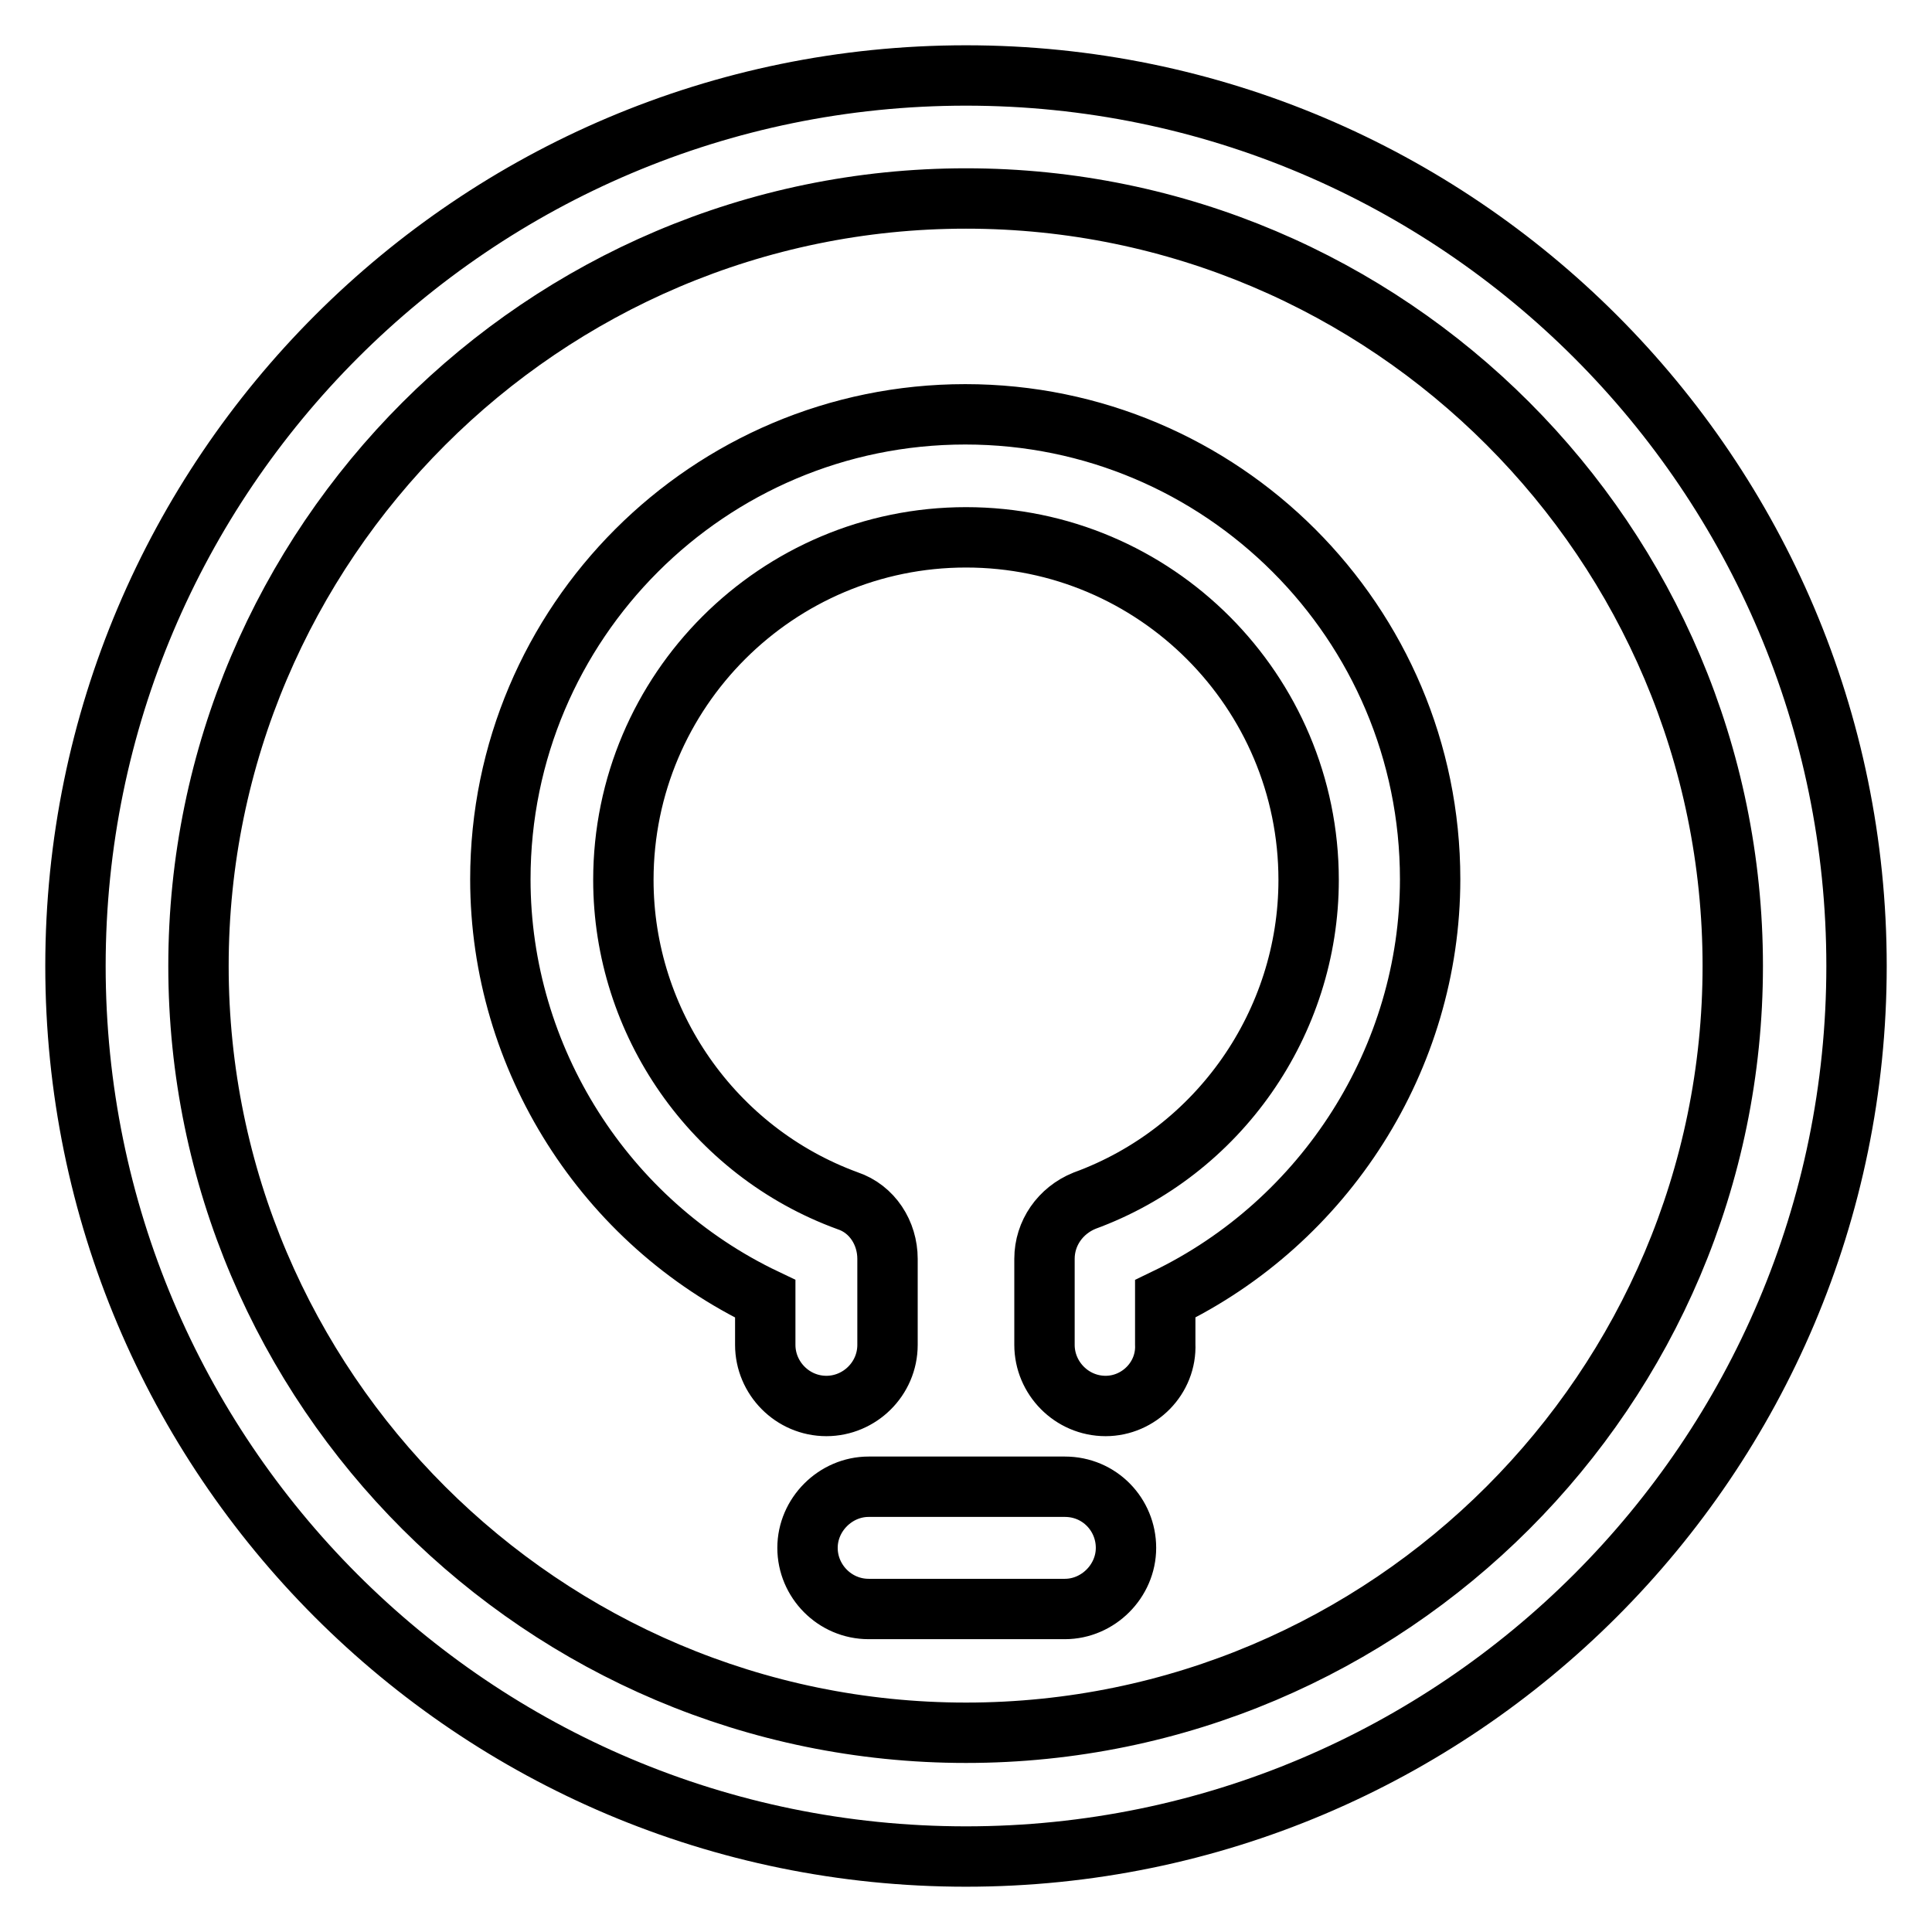 <?xml version="1.0" encoding="utf-8"?>
<!-- Svg Vector Icons : http://www.onlinewebfonts.com/icon -->
<!DOCTYPE svg PUBLIC "-//W3C//DTD SVG 1.1//EN" "http://www.w3.org/Graphics/SVG/1.1/DTD/svg11.dtd">
<svg version="1.1" xmlns="http://www.w3.org/2000/svg" xmlns:xlink="http://www.w3.org/1999/xlink" x="0px" y="0px" viewBox="0 0 256 256" enable-background="new 0 0 256 256" xml:space="preserve">
<g> <path stroke-width="8" fill-opacity="0" stroke="#000000"  d="M128,26.3c56,0,101.6,45.6,101.6,101.7c0,56-45.6,101.6-101.6,101.6C72,229.6,26.3,184,26.3,128 C26.3,72,72,26.3,128,26.3 M128,10C62.9,10,10,62.9,10,128s52.7,118,118,118c65.1,0,118-52.9,118-118S193.1,10,128,10L128,10z  M146.5,186.3c-4.5,0-8.1-3.7-8.1-8.1v-11.4c0-3.4,2.1-6.4,5.3-7.7c17.8-6.5,29.7-23.6,29.7-42.5c0-25-20.3-45.4-45.4-45.4 c-25,0-45.4,20.3-45.4,45.4c0,18.9,11.9,36,29.7,42.5c3.3,1.1,5.3,4.3,5.3,7.7v11.4c0,4.5-3.7,8.1-8.1,8.1c-4.5,0-8.1-3.7-8.1-8.1 v-6.1c-21.2-10.1-35.1-31.8-35.1-55.6c0-34,27.6-61.6,61.6-61.6c34,0,61.6,27.6,61.6,61.6c0,23.7-13.9,45.4-35.1,55.6v6 C154.6,182.6,150.9,186.3,146.5,186.3z M141.1,213.2h-26c-4.5,0-8.1-3.7-8.1-8.1c0-4.4,3.7-8.1,8.1-8.1h26c4.6,0,8.1,3.7,8.1,8.1 C149.2,209.5,145.5,213.2,141.1,213.2z"/></g>
</svg>